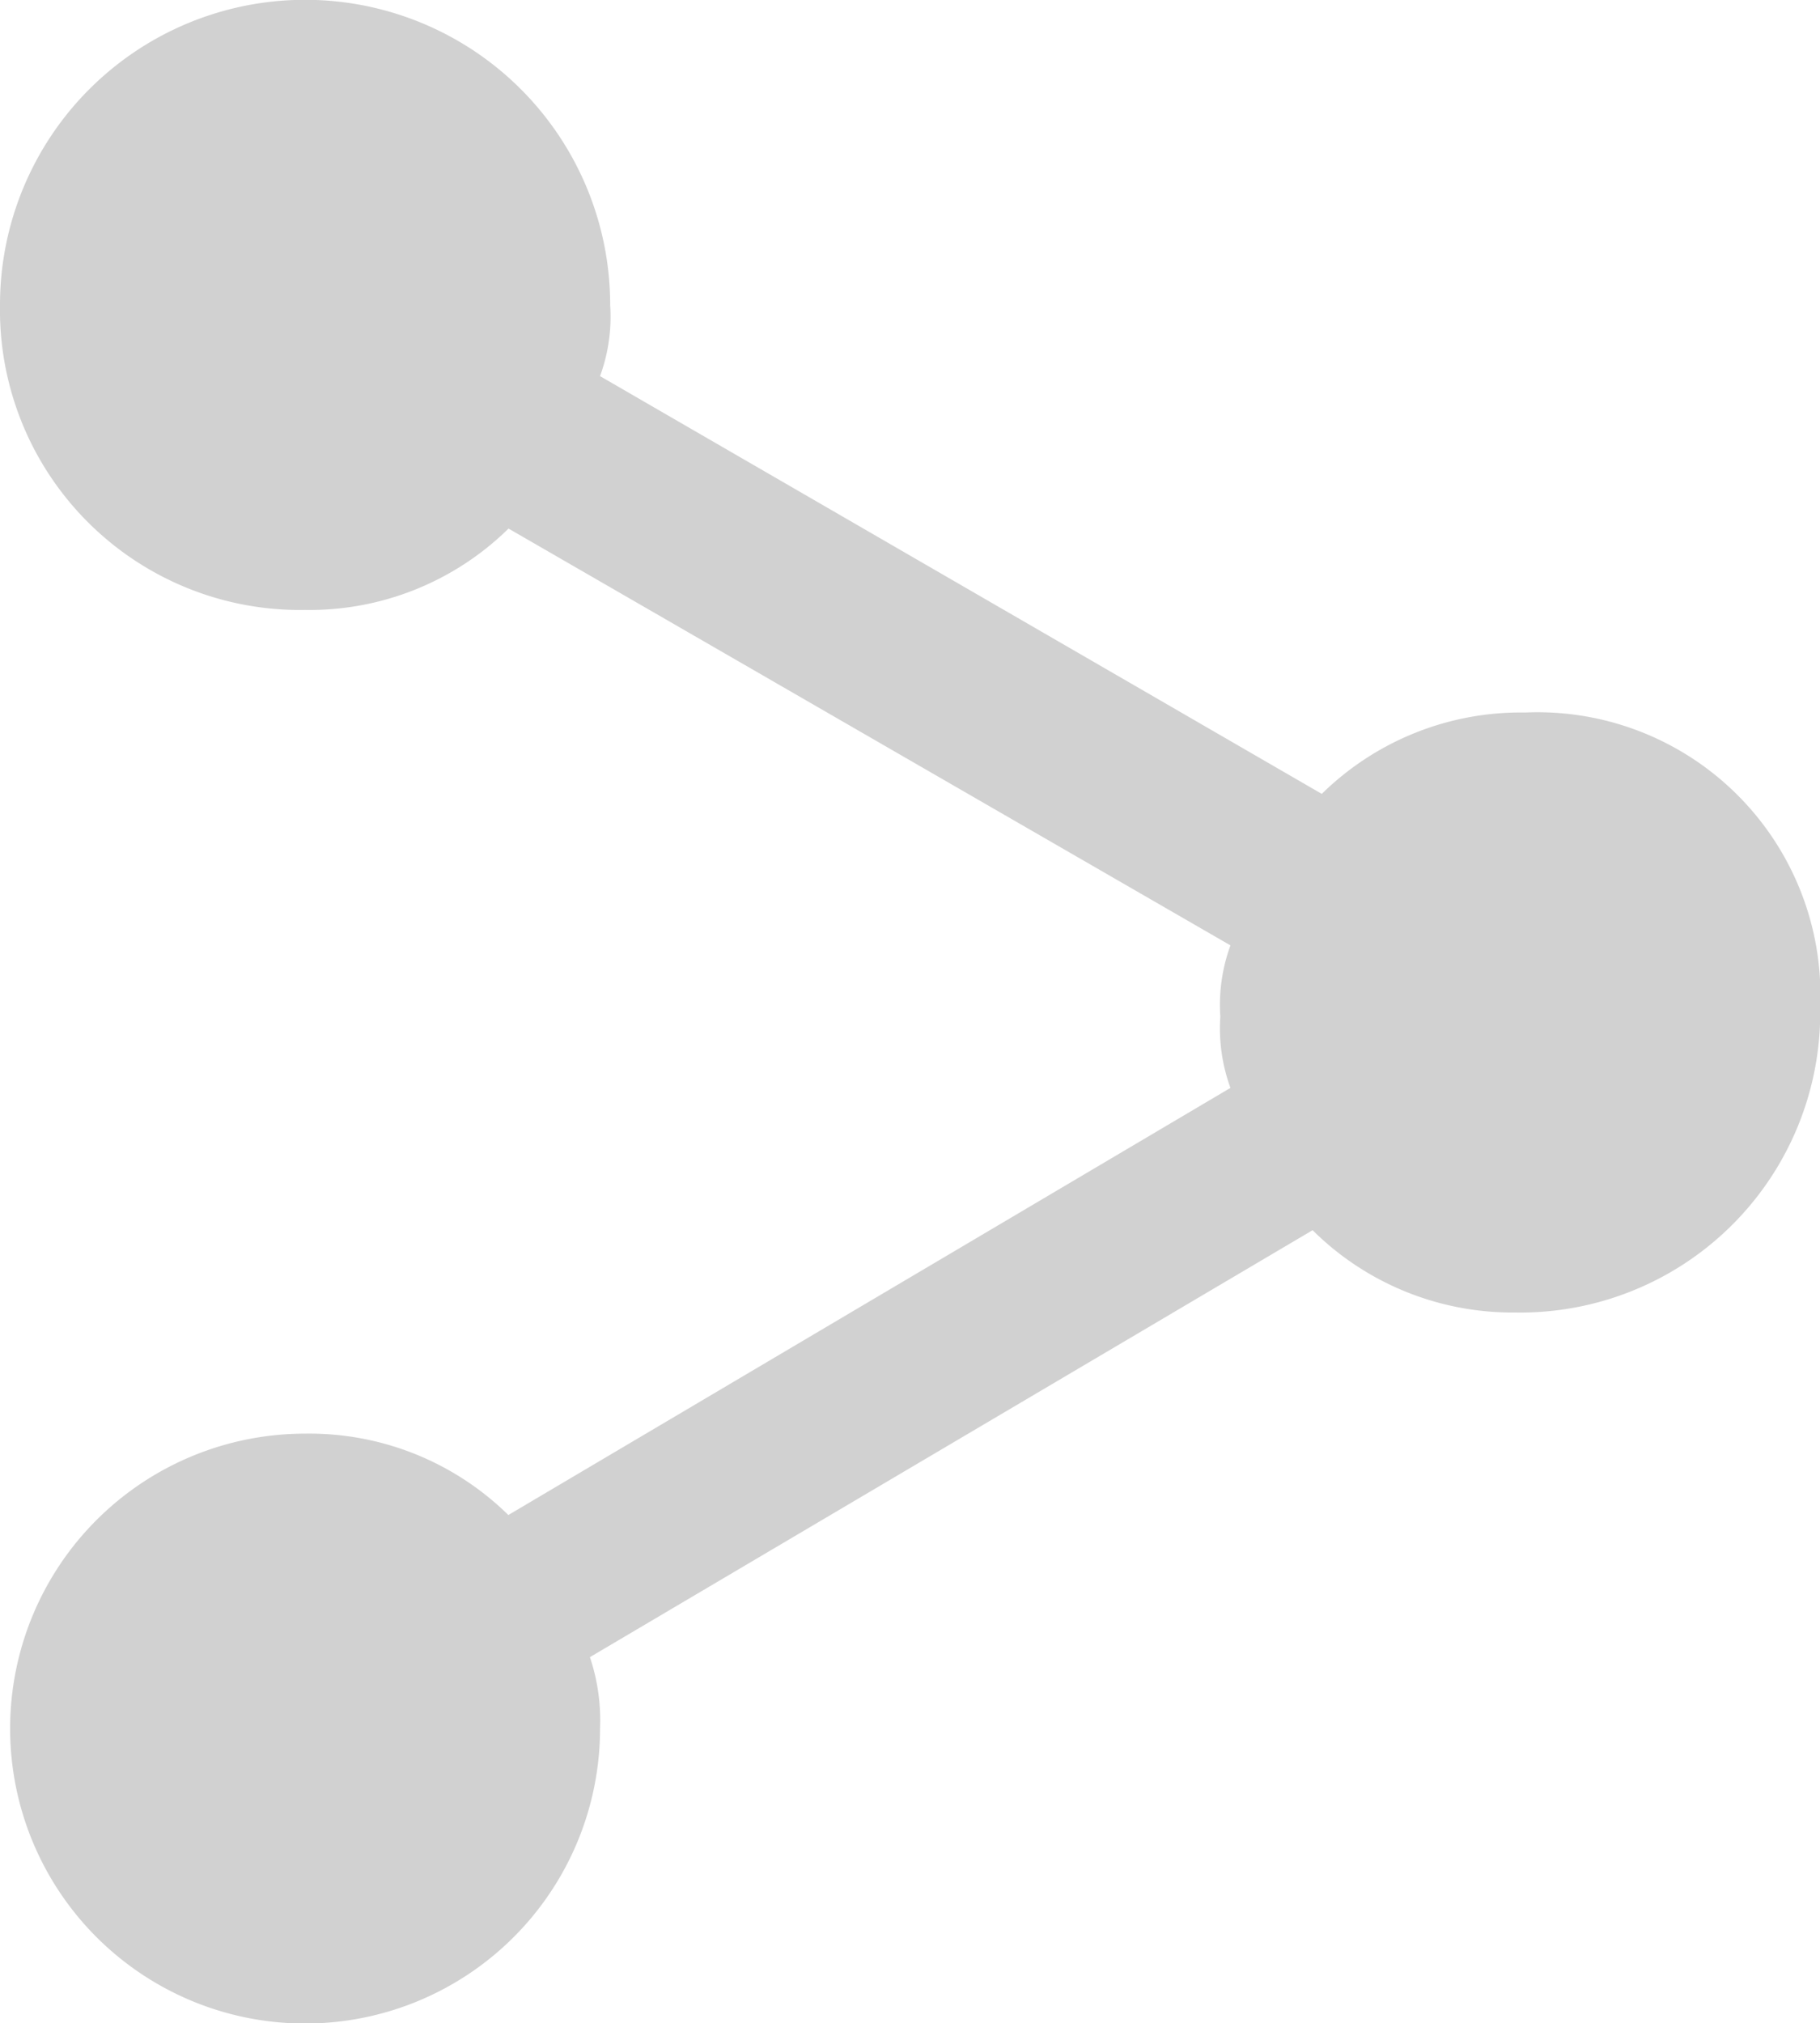 <svg id="share" xmlns="http://www.w3.org/2000/svg" width="9.706" height="10.791" viewBox="0 0 9.706 10.791">
  <g id="share-alt">
    <path id="Path_325" data-name="Path 325" d="M33.634,3.8a1.514,1.514,0,0,0-1.085.434L28.7,2.006a.923.923,0,0,0,.054-.38,1.627,1.627,0,1,0-3.254,0,1.6,1.6,0,0,0,1.627,1.627,1.514,1.514,0,0,0,1.085-.434l3.85,2.223a.923.923,0,0,0-.054.38.923.923,0,0,0,.054.38L28.211,8.08a1.514,1.514,0,0,0-1.085-.434A1.573,1.573,0,1,0,28.7,9.218a1.059,1.059,0,0,0-.054-.38L32.5,6.561A1.514,1.514,0,0,0,33.58,7a1.6,1.6,0,0,0,1.627-1.627A1.509,1.509,0,0,0,33.634,3.8Z" transform="translate(-25.5)" fill="#d1d1d1"/>
  </g>
</svg>
